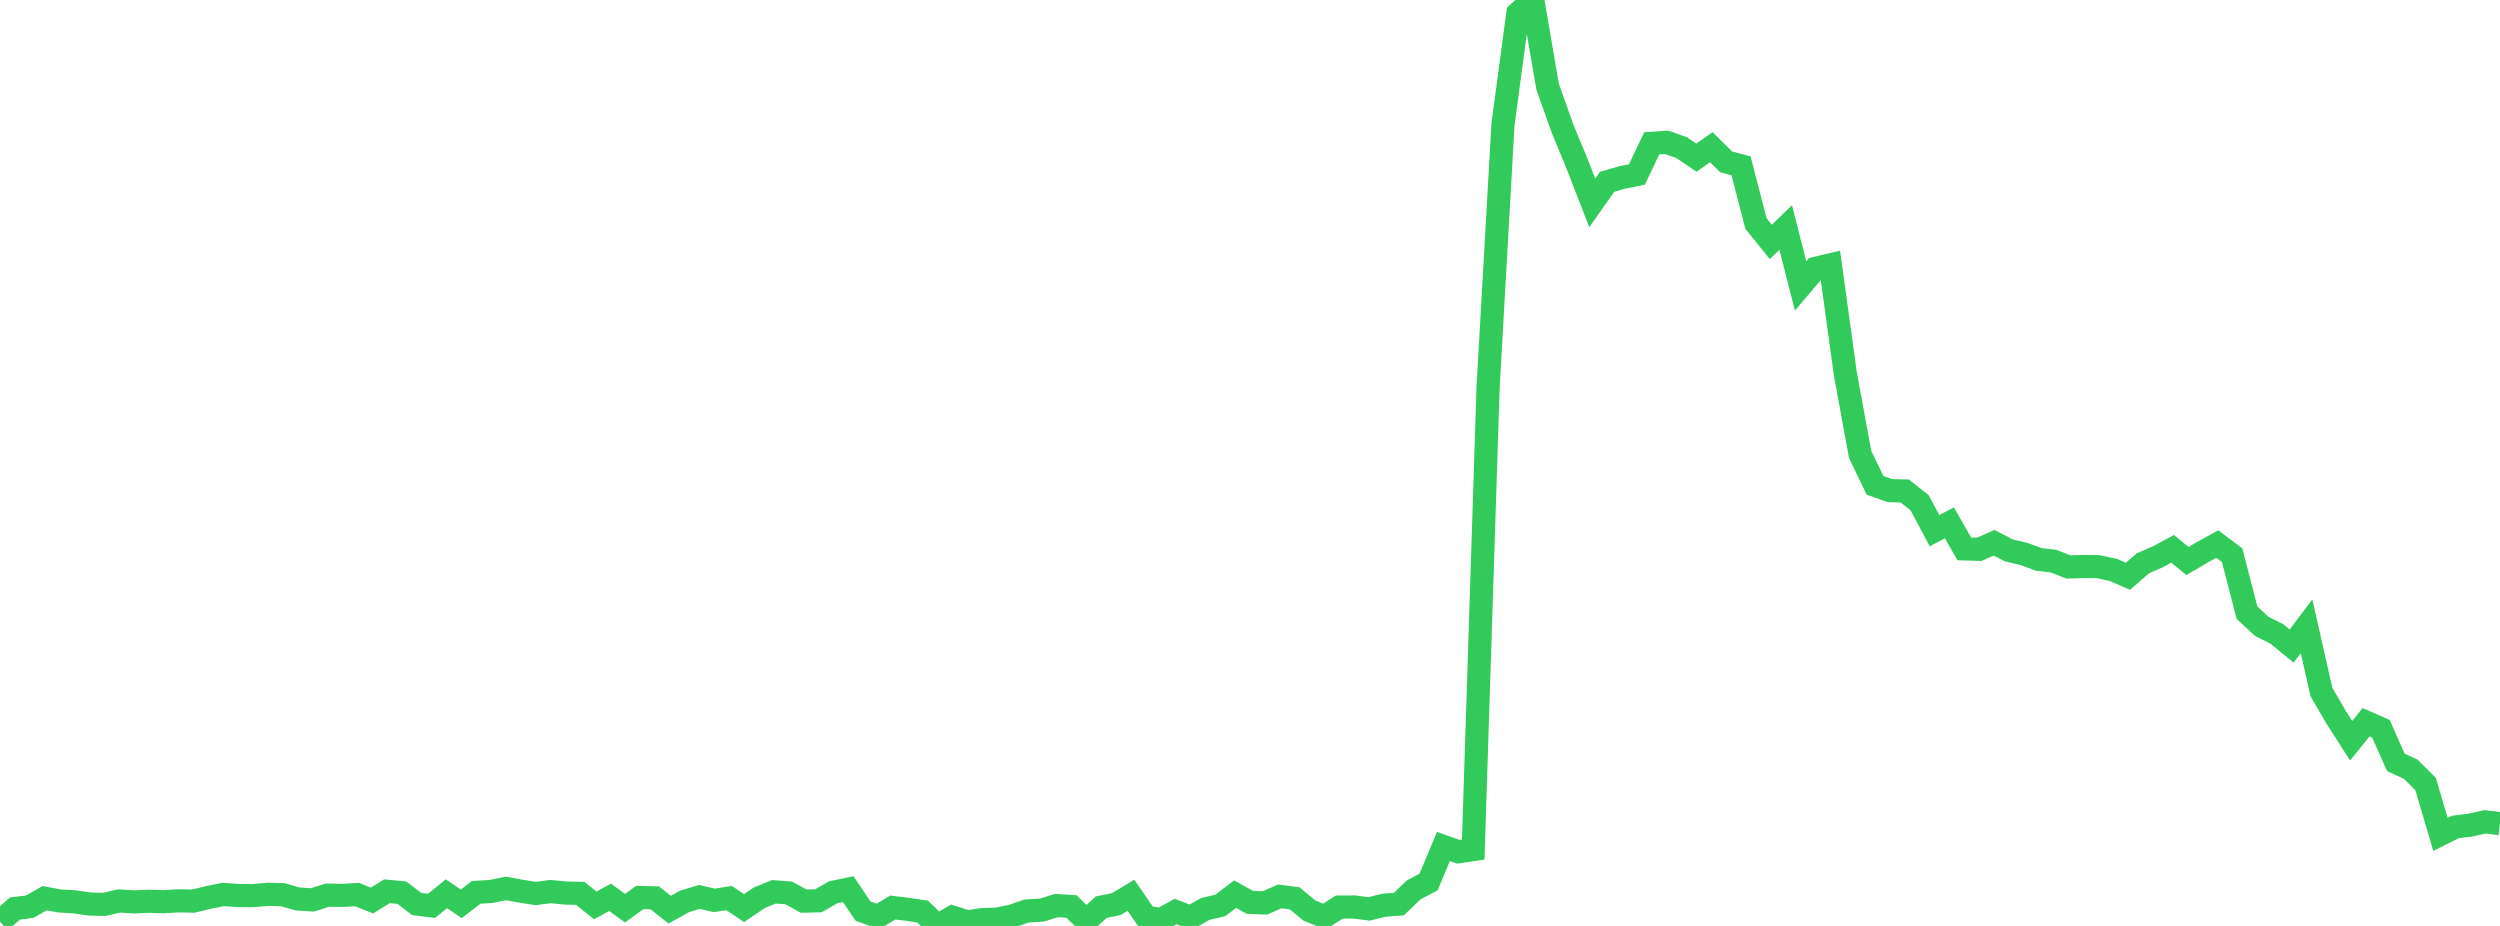 <?xml version="1.0" standalone="no"?>
<!DOCTYPE svg PUBLIC "-//W3C//DTD SVG 1.1//EN" "http://www.w3.org/Graphics/SVG/1.1/DTD/svg11.dtd">

<svg width="135" height="50" viewBox="0 0 135 50" preserveAspectRatio="none" 
  xmlns="http://www.w3.org/2000/svg"
  xmlns:xlink="http://www.w3.org/1999/xlink">


<polyline points="0.0, 49.77 0.804, 49.062 1.607, 48.96 2.411, 48.503 3.214, 48.651 4.018, 48.699 4.821, 48.814 5.625, 48.836 6.429, 48.651 7.232, 48.703 8.036, 48.67 8.839, 48.693 9.643, 48.645 10.446, 48.659 11.25, 48.464 12.054, 48.301 12.857, 48.36 13.661, 48.364 14.464, 48.293 15.268, 48.311 16.071, 48.544 16.875, 48.595 17.679, 48.337 18.482, 48.351 19.286, 48.308 20.089, 48.63 20.893, 48.128 21.696, 48.203 22.5, 48.815 23.304, 48.917 24.107, 48.263 24.911, 48.809 25.714, 48.186 26.518, 48.14 27.321, 47.975 28.125, 48.123 28.929, 48.249 29.732, 48.145 30.536, 48.224 31.339, 48.241 32.143, 48.893 32.946, 48.455 33.75, 49.041 34.554, 48.462 35.357, 48.483 36.161, 49.122 36.964, 48.677 37.768, 48.434 38.571, 48.619 39.375, 48.497 40.179, 49.038 40.982, 48.489 41.786, 48.156 42.589, 48.218 43.393, 48.661 44.196, 48.642 45.0, 48.181 45.804, 48.013 46.607, 49.204 47.411, 49.487 48.214, 49.006 49.018, 49.105 49.821, 49.224 50.625, 50.0 51.429, 49.525 52.232, 49.774 53.036, 49.661 53.839, 49.634 54.643, 49.468 55.446, 49.191 56.25, 49.148 57.054, 48.9 57.857, 48.951 58.661, 49.725 59.464, 48.986 60.268, 48.827 61.071, 48.342 61.875, 49.511 62.679, 49.661 63.482, 49.22 64.286, 49.534 65.089, 49.083 65.893, 48.893 66.696, 48.286 67.5, 48.728 68.304, 48.759 69.107, 48.406 69.911, 48.511 70.714, 49.174 71.518, 49.495 72.321, 48.982 73.125, 48.978 73.929, 49.081 74.732, 48.881 75.536, 48.822 76.339, 48.054 77.143, 47.627 77.946, 45.708 78.75, 45.996 79.554, 45.876 80.357, 20.912 81.161, 6.722 81.964, 0.721 82.768, 0.0 83.571, 4.681 84.375, 6.939 85.179, 8.888 85.982, 10.956 86.786, 9.817 87.589, 9.583 88.393, 9.424 89.196, 7.739 90.0, 7.685 90.804, 7.971 91.607, 8.515 92.411, 7.948 93.214, 8.742 94.018, 8.956 94.821, 12.066 95.625, 13.065 96.429, 12.282 97.232, 15.444 98.036, 14.494 98.839, 14.302 99.643, 20.147 100.446, 24.536 101.25, 26.207 102.054, 26.494 102.857, 26.513 103.661, 27.151 104.464, 28.657 105.268, 28.232 106.071, 29.639 106.875, 29.665 107.679, 29.309 108.482, 29.722 109.286, 29.911 110.089, 30.206 110.893, 30.302 111.696, 30.617 112.5, 30.59 113.304, 30.601 114.107, 30.771 114.911, 31.118 115.714, 30.421 116.518, 30.069 117.321, 29.638 118.125, 30.293 118.929, 29.822 119.732, 29.379 120.536, 29.981 121.339, 33.089 122.143, 33.83 122.946, 34.229 123.75, 34.888 124.554, 33.82 125.357, 37.369 126.161, 38.75 126.964, 40.001 127.768, 39 128.571, 39.353 129.375, 41.169 130.179, 41.538 130.982, 42.339 131.786, 45.058 132.589, 44.656 133.393, 44.557 134.196, 44.378 135.0, 44.479" fill="none" stroke="#32ca5b" stroke-width="1.25"/>

</svg>